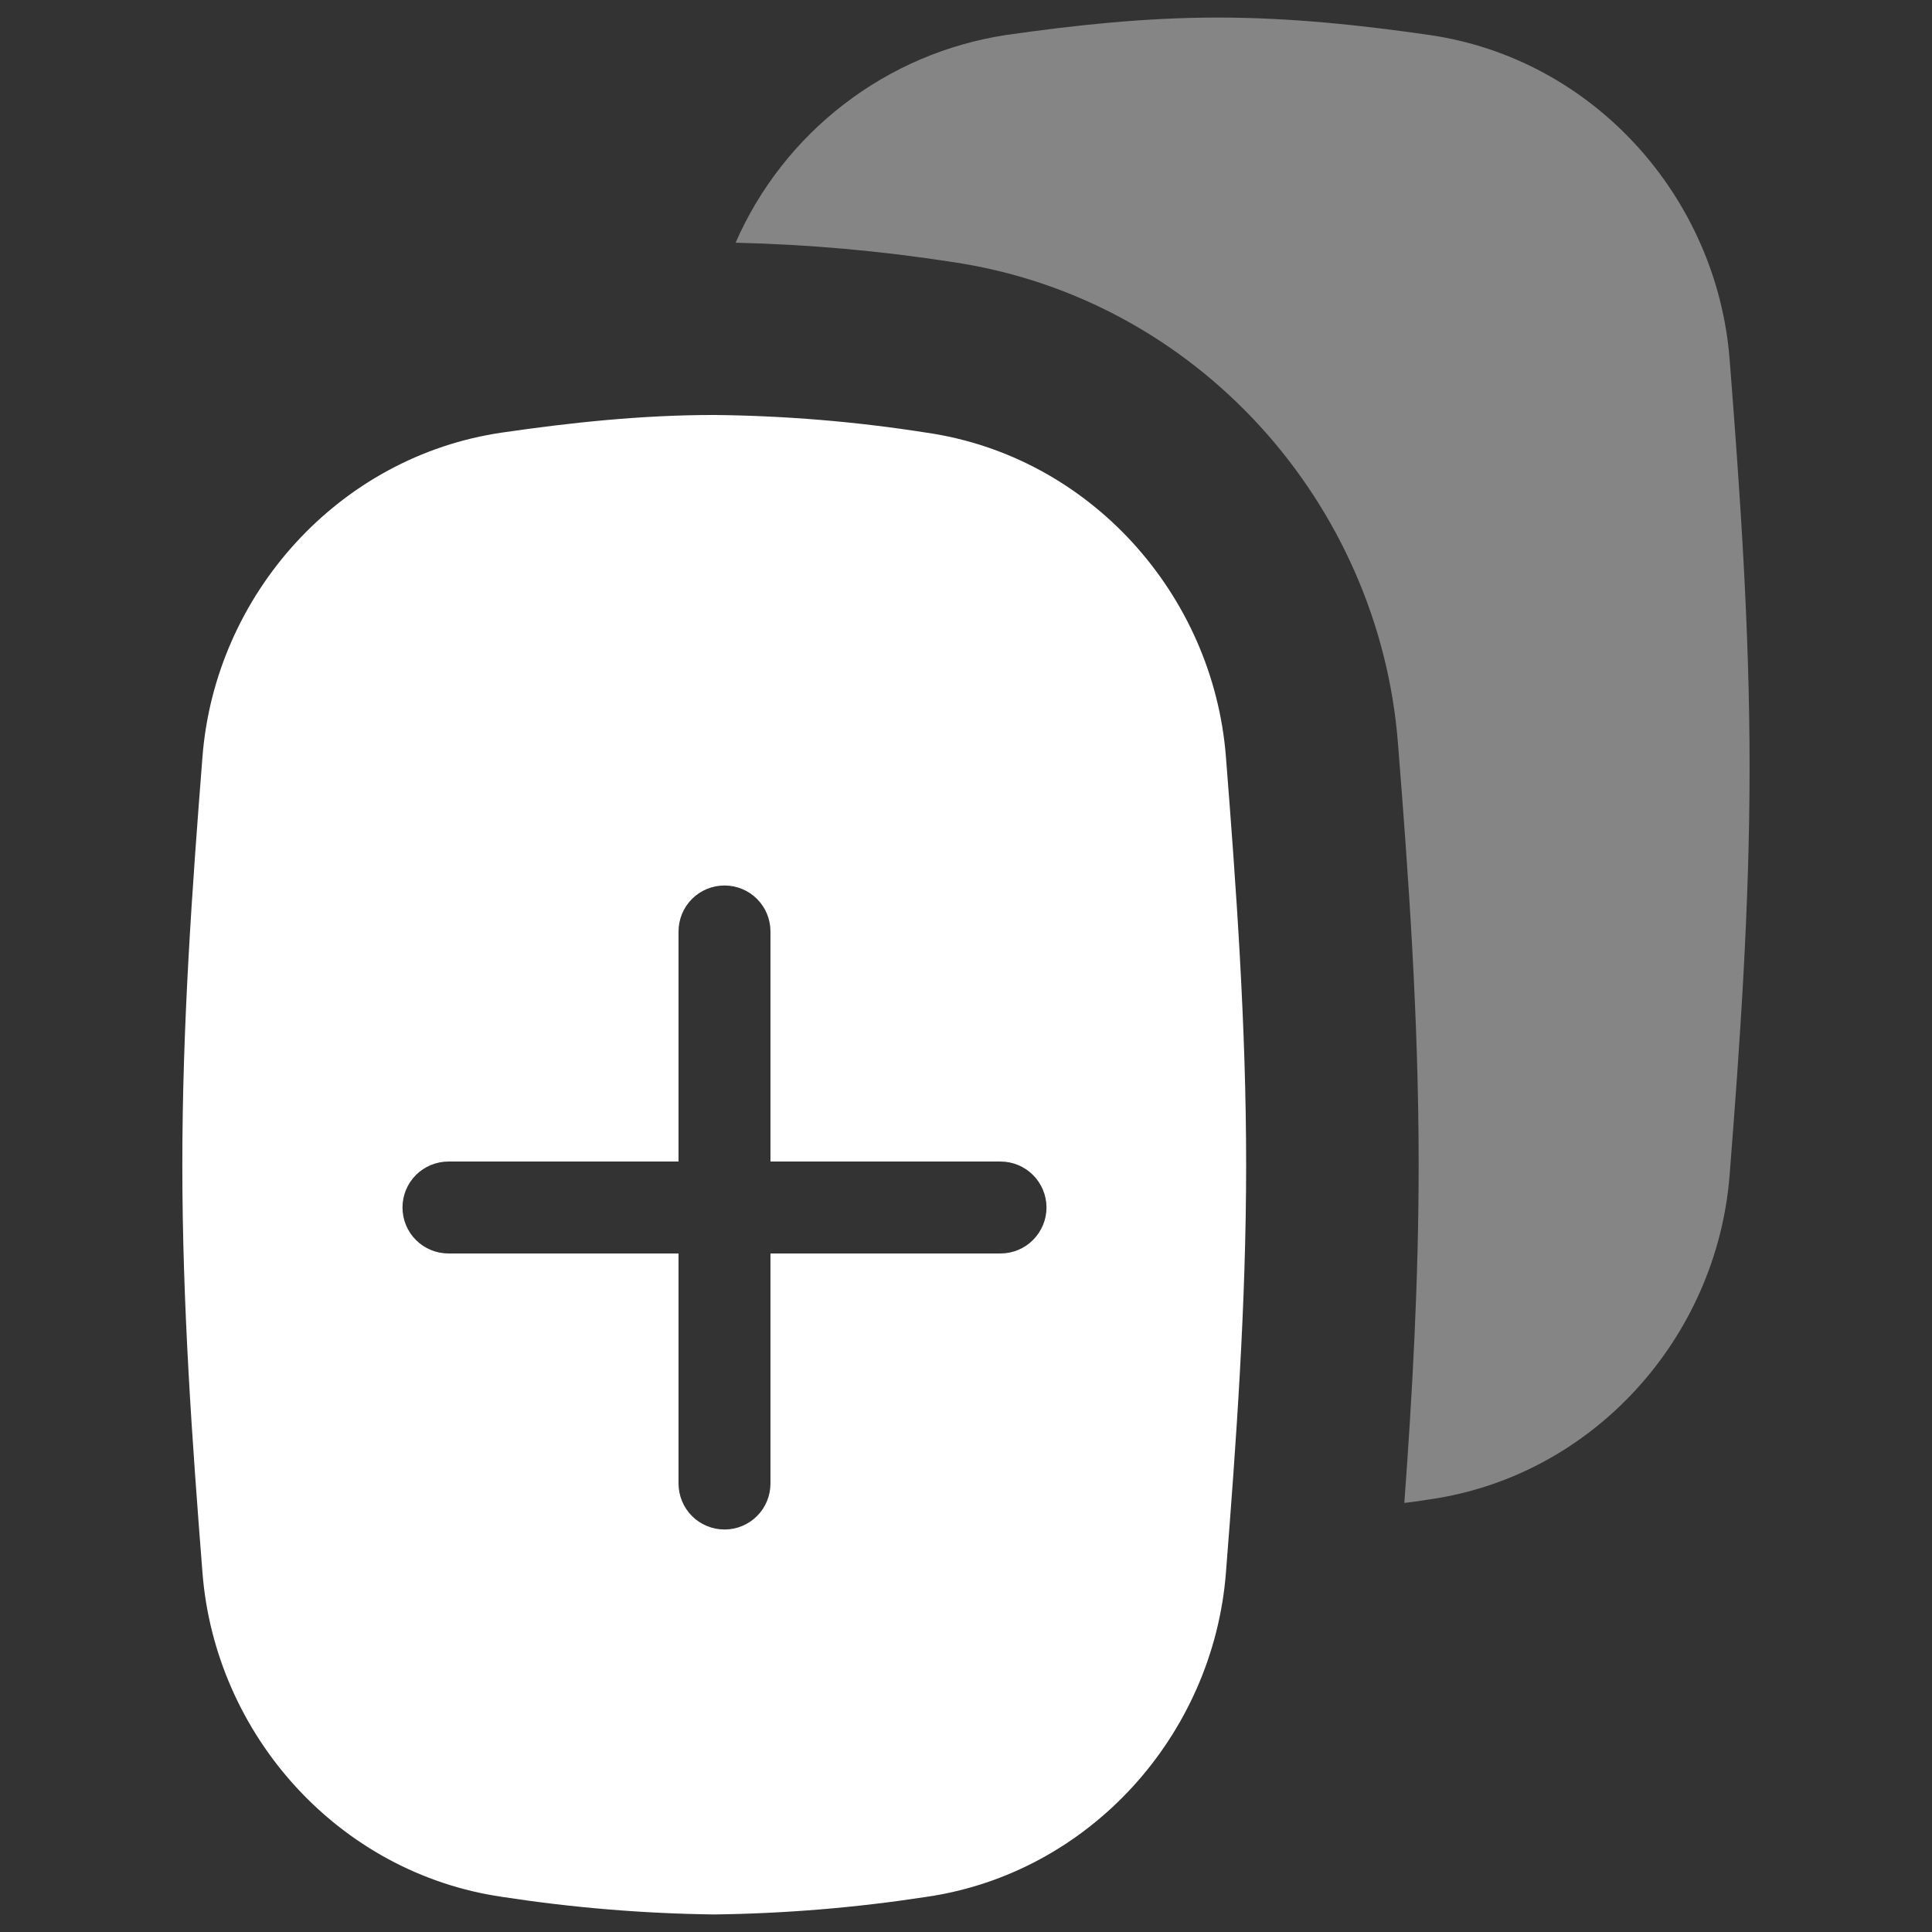 <svg width="24" height="24" viewBox="0 0 24 24" fill="none" xmlns="http://www.w3.org/2000/svg">
<rect x="0" y="0" width="24" height="24" fill="#333333" stroke="none"/>
<path fill-rule="evenodd" clip-rule="evenodd" d="M11.812 3.252C10.927 3.115 10.033 3.036 9.138 3.015C9.434 2.337 9.898 1.745 10.485 1.294C11.072 0.842 11.764 0.547 12.496 0.435C13.336 0.315 14.217 0.218 15.127 0.218C16.038 0.218 16.921 0.314 17.759 0.435C19.794 0.73 21.328 2.448 21.486 4.464C21.613 6.086 21.734 7.786 21.734 9.531C21.734 11.277 21.613 12.977 21.486 14.597C21.328 16.615 19.794 18.334 17.759 18.626C17.656 18.643 17.551 18.658 17.445 18.67C17.543 17.338 17.623 15.922 17.623 14.469C17.623 12.633 17.495 10.857 17.366 9.235C17.135 6.261 14.879 3.696 11.812 3.252Z" fill="white" fill-opacity="0.4"/>
<path d="M8.871 5.155C9.753 5.164 10.634 5.237 11.505 5.374C13.538 5.666 15.072 7.386 15.229 9.403C15.356 11.023 15.48 12.724 15.48 14.469C15.48 16.214 15.356 17.914 15.229 19.536C15.072 21.552 13.538 23.27 11.505 23.564C10.633 23.698 9.753 23.771 8.871 23.782C7.99 23.771 7.111 23.698 6.24 23.564C4.207 23.27 2.672 21.552 2.515 19.534C2.388 17.914 2.265 16.214 2.265 14.469C2.265 12.724 2.388 11.023 2.515 9.403C2.672 7.387 4.207 5.668 6.24 5.373C7.08 5.251 7.963 5.155 8.871 5.155ZM9 11C8.848 11 8.703 11.06 8.596 11.167C8.489 11.274 8.429 11.42 8.429 11.571V14.429H5.571C5.42 14.429 5.274 14.489 5.167 14.596C5.06 14.703 5 14.848 5 15C5 15.152 5.06 15.297 5.167 15.404C5.274 15.511 5.42 15.571 5.571 15.571H8.429V18.429C8.429 18.58 8.489 18.726 8.596 18.833C8.703 18.94 8.849 19 9 19C9.152 19 9.297 18.94 9.404 18.833C9.511 18.726 9.571 18.58 9.571 18.429V15.571H12.429C12.58 15.571 12.725 15.511 12.832 15.404C12.939 15.297 13 15.152 13 15C13 14.848 12.939 14.703 12.832 14.596C12.725 14.489 12.58 14.429 12.429 14.429H9.571V11.571C9.571 11.42 9.511 11.274 9.404 11.167C9.297 11.06 9.152 11 9 11Z" fill="white"/>
</svg>
